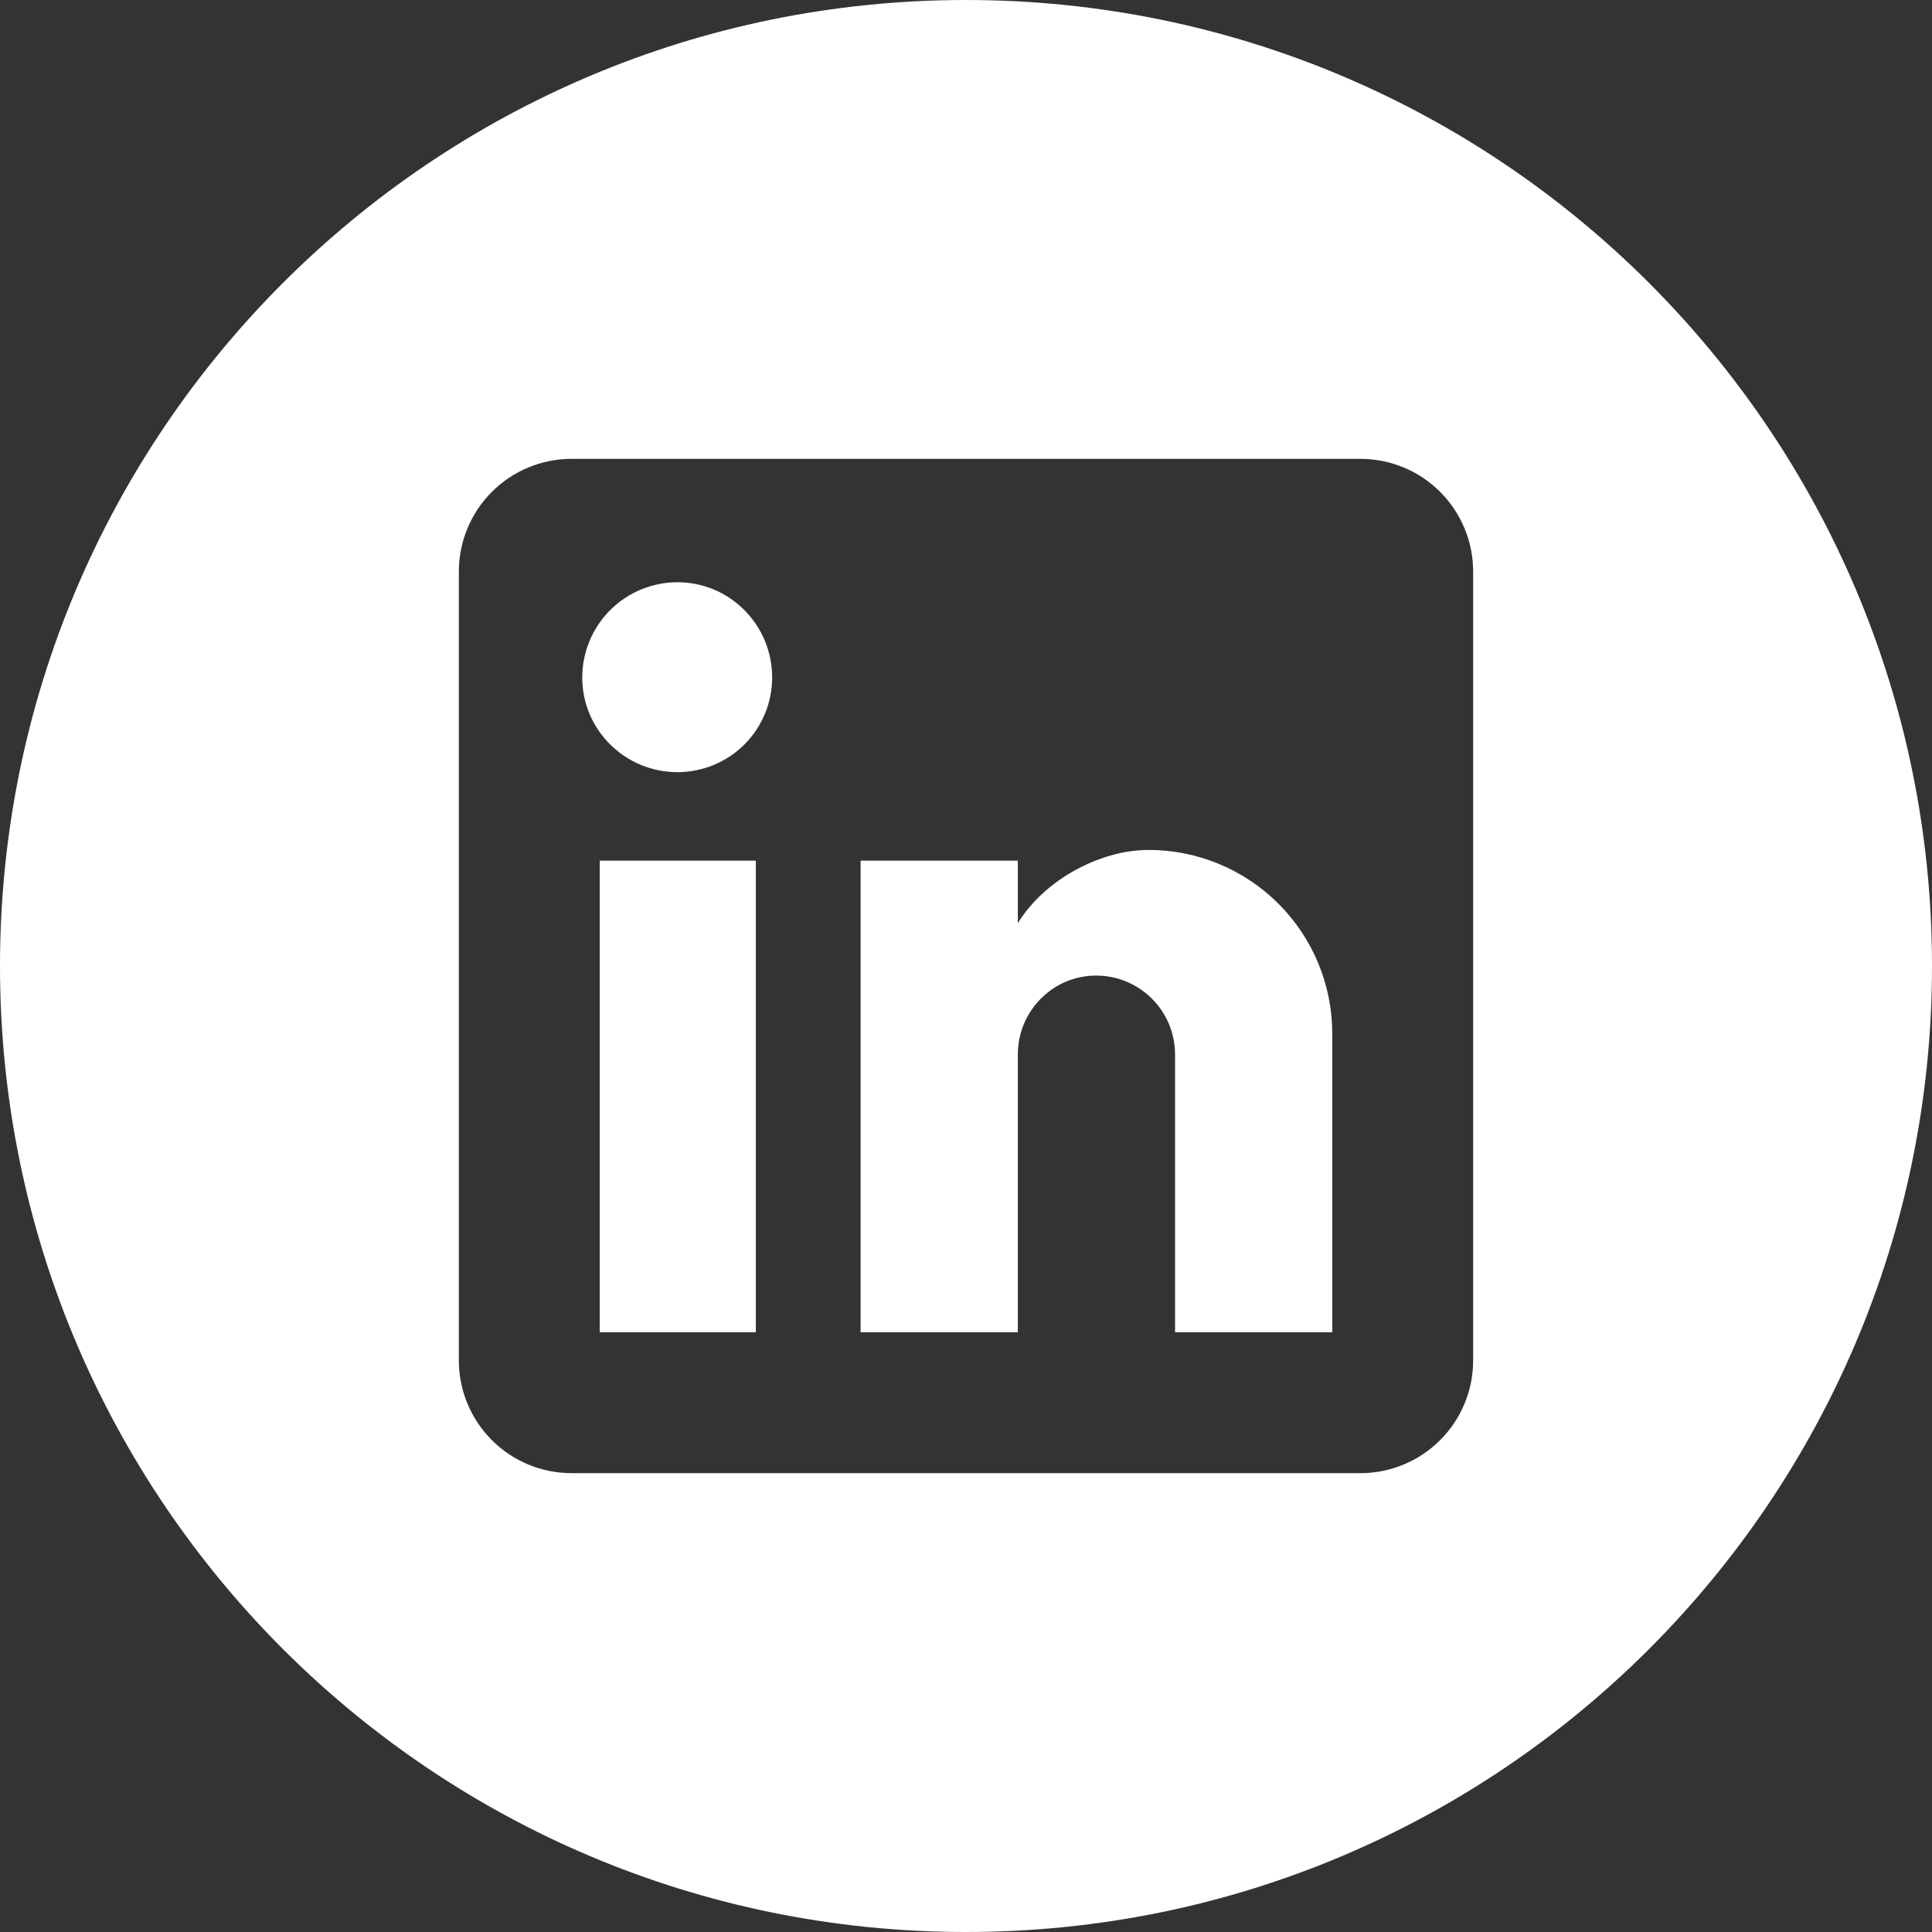 <?xml version="1.0" encoding="UTF-8"?> <svg xmlns="http://www.w3.org/2000/svg" width="100" height="100" viewBox="0 0 100 100" fill="none"><rect x="0" y="0" width="100" height="100" fill="#333333" stroke="none"/><g clip-path="url(#clip0_1651_38)"><path fill-rule="evenodd" clip-rule="evenodd" d="M50 100C77.614 100 100 77.614 100 50C100 22.386 77.614 0 50 0C22.386 0 0 22.386 0 50C0 77.614 22.386 100 50 100ZM74.541 25.459C73.448 24.365 71.964 23.75 70.417 23.75H29.583C28.036 23.75 26.552 24.365 25.459 25.459C24.365 26.552 23.75 28.036 23.75 29.583V70.417C23.75 71.964 24.365 73.448 25.459 74.541C26.552 75.635 28.036 76.25 29.583 76.25H70.417C71.964 76.25 73.448 75.635 74.541 74.541C75.635 73.448 76.25 71.964 76.25 70.417V29.583C76.25 28.036 75.635 26.552 74.541 25.459ZM68.958 53.5V68.958H60.821V54.579C60.821 53.496 60.391 52.458 59.625 51.692C58.859 50.926 57.821 50.496 56.737 50.496C54.492 50.496 52.683 52.333 52.683 54.579V68.958H44.546V44.546H52.683V47.783C54.083 45.508 56.971 43.992 59.45 43.992C61.972 43.992 64.39 44.993 66.173 46.777C67.957 48.56 68.958 50.978 68.958 53.5ZM38.532 38.532C37.613 39.45 36.366 39.967 35.067 39.967C32.354 39.967 30.137 37.779 30.137 35.067C30.137 33.759 30.657 32.506 31.581 31.581C32.506 30.657 33.759 30.137 35.067 30.137C37.779 30.137 39.967 32.354 39.967 35.067C39.967 36.366 39.45 37.613 38.532 38.532ZM39.121 44.546V68.958H31.042V44.546H39.121Z" fill="white"></path></g><defs><clipPath id="clip0_1651_38"><rect width="100" height="100" fill="white"></rect></clipPath></defs></svg> 
